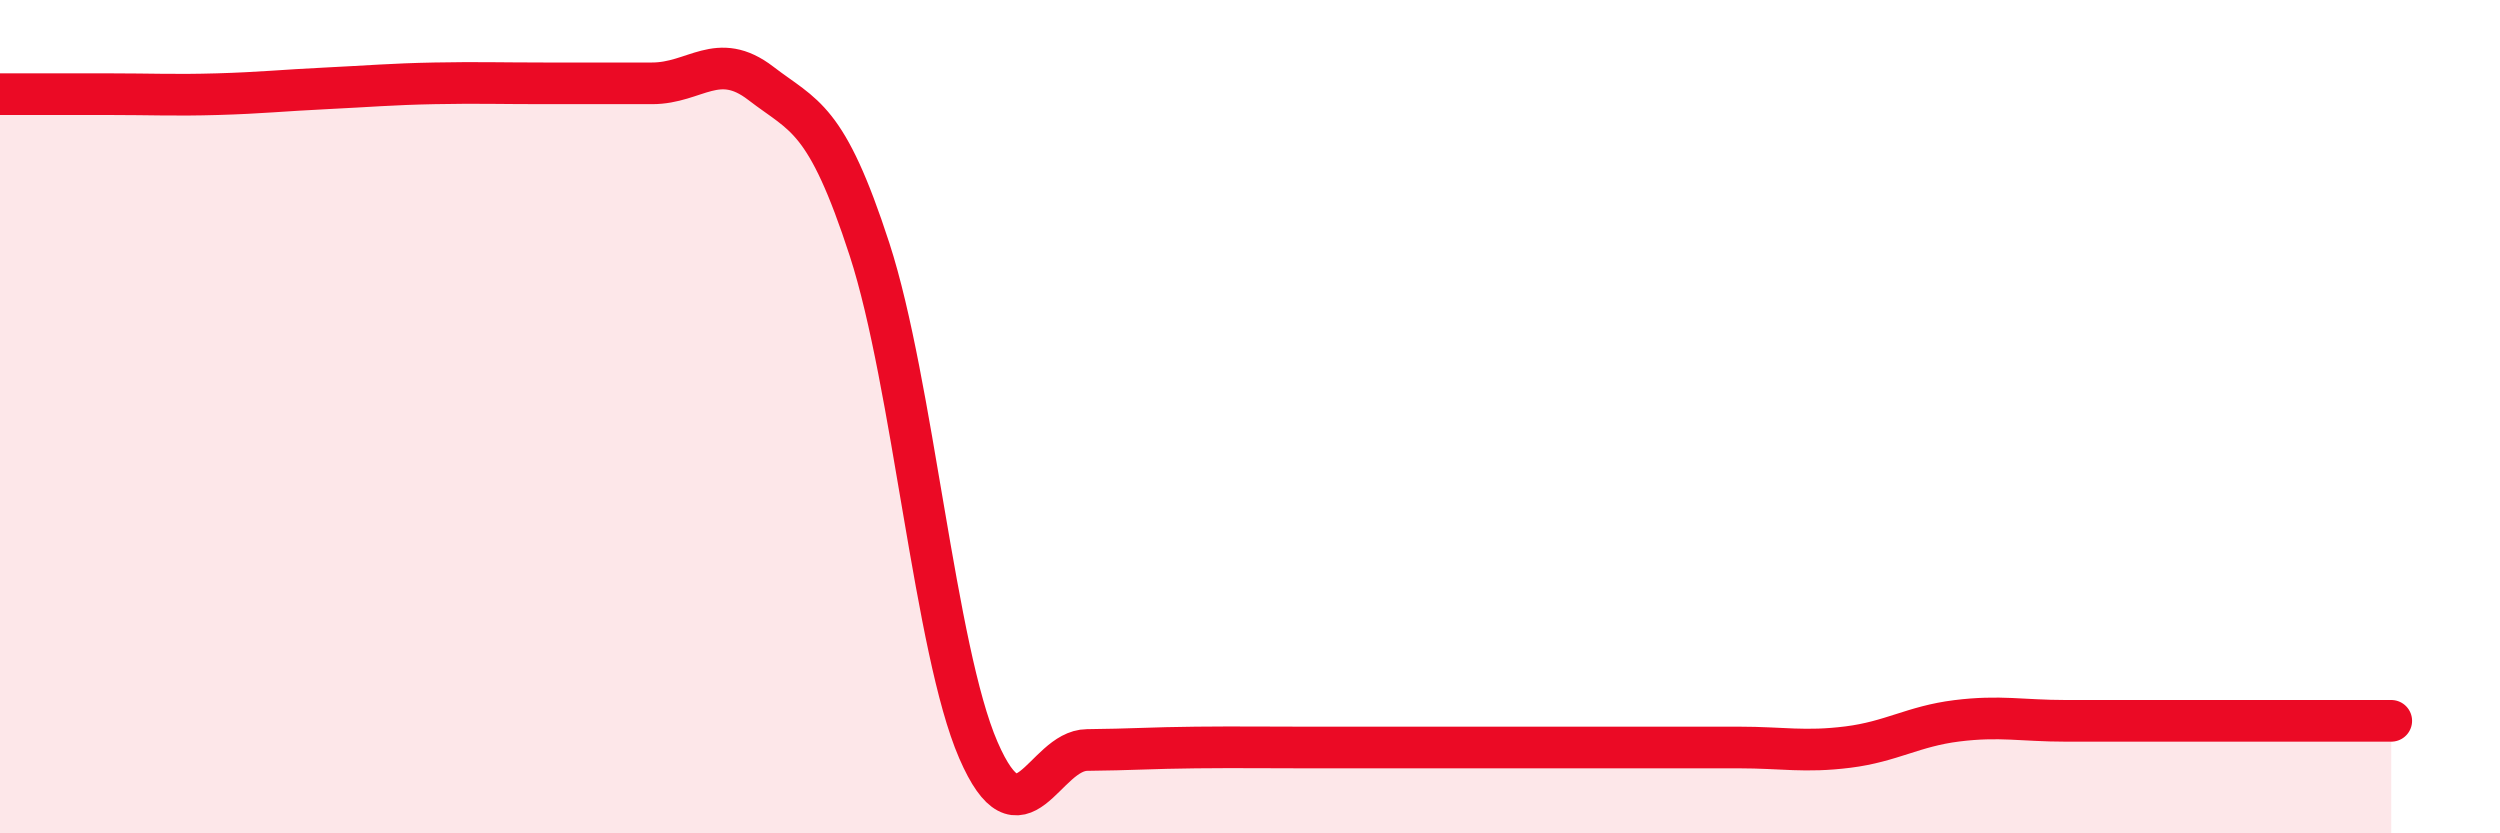
    <svg width="60" height="20" viewBox="0 0 60 20" xmlns="http://www.w3.org/2000/svg">
      <path
        d="M 0,2.26 C 0.52,2.26 1.57,2.26 2.61,2.26 C 3.65,2.26 4.18,2.29 5.22,2.26 C 6.26,2.23 6.79,2.17 7.83,2.12 C 8.87,2.07 9.39,2.02 10.43,2 C 11.47,1.98 12,2 13.04,2 C 14.08,2 14.61,2 15.65,2 C 16.69,2 17.22,1.2 18.26,2 C 19.3,2.8 19.83,2.79 20.87,5.99 C 21.91,9.19 22.44,15.6 23.48,18 C 24.52,20.4 25.05,18.01 26.09,18 C 27.13,17.99 27.66,17.95 28.7,17.94 C 29.74,17.93 30.26,17.94 31.3,17.94 C 32.34,17.94 32.87,17.94 33.91,17.94 C 34.95,17.94 35.48,17.94 36.52,17.94 C 37.56,17.94 38.09,17.94 39.13,17.94 C 40.17,17.94 40.7,17.94 41.74,17.94 C 42.78,17.94 43.31,18.06 44.35,17.93 C 45.39,17.8 45.92,17.43 46.96,17.3 C 48,17.17 48.53,17.3 49.57,17.3 C 50.61,17.3 51.13,17.3 52.17,17.3 C 53.21,17.3 53.74,17.3 54.78,17.3 C 55.82,17.3 56.87,17.3 57.39,17.3L57.39 20L0 20Z"
        fill="#EB0A25"
        opacity="0.1"
        stroke-linecap="round"
        stroke-linejoin="round"
      />
      <path
        d="M 0,2.26 C 0.52,2.26 1.57,2.26 2.61,2.26 C 3.65,2.26 4.18,2.29 5.22,2.26 C 6.26,2.23 6.79,2.17 7.83,2.12 C 8.87,2.07 9.39,2.02 10.43,2 C 11.47,1.98 12,2 13.04,2 C 14.08,2 14.61,2 15.65,2 C 16.69,2 17.22,1.2 18.26,2 C 19.3,2.8 19.83,2.79 20.87,5.99 C 21.91,9.19 22.44,15.6 23.48,18 C 24.52,20.4 25.05,18.01 26.09,18 C 27.13,17.99 27.66,17.95 28.7,17.94 C 29.74,17.93 30.26,17.94 31.3,17.94 C 32.34,17.94 32.87,17.94 33.91,17.94 C 34.95,17.94 35.48,17.94 36.52,17.94 C 37.56,17.94 38.09,17.94 39.13,17.94 C 40.17,17.94 40.7,17.94 41.74,17.94 C 42.78,17.94 43.31,18.06 44.35,17.93 C 45.39,17.8 45.92,17.43 46.96,17.3 C 48,17.17 48.53,17.3 49.57,17.3 C 50.61,17.3 51.13,17.3 52.17,17.3 C 53.21,17.3 53.74,17.3 54.78,17.3 C 55.82,17.3 56.87,17.3 57.39,17.3"
        stroke="#EB0A25"
        stroke-width="1"
        fill="none"
        stroke-linecap="round"
        stroke-linejoin="round"
      />
    </svg>
  